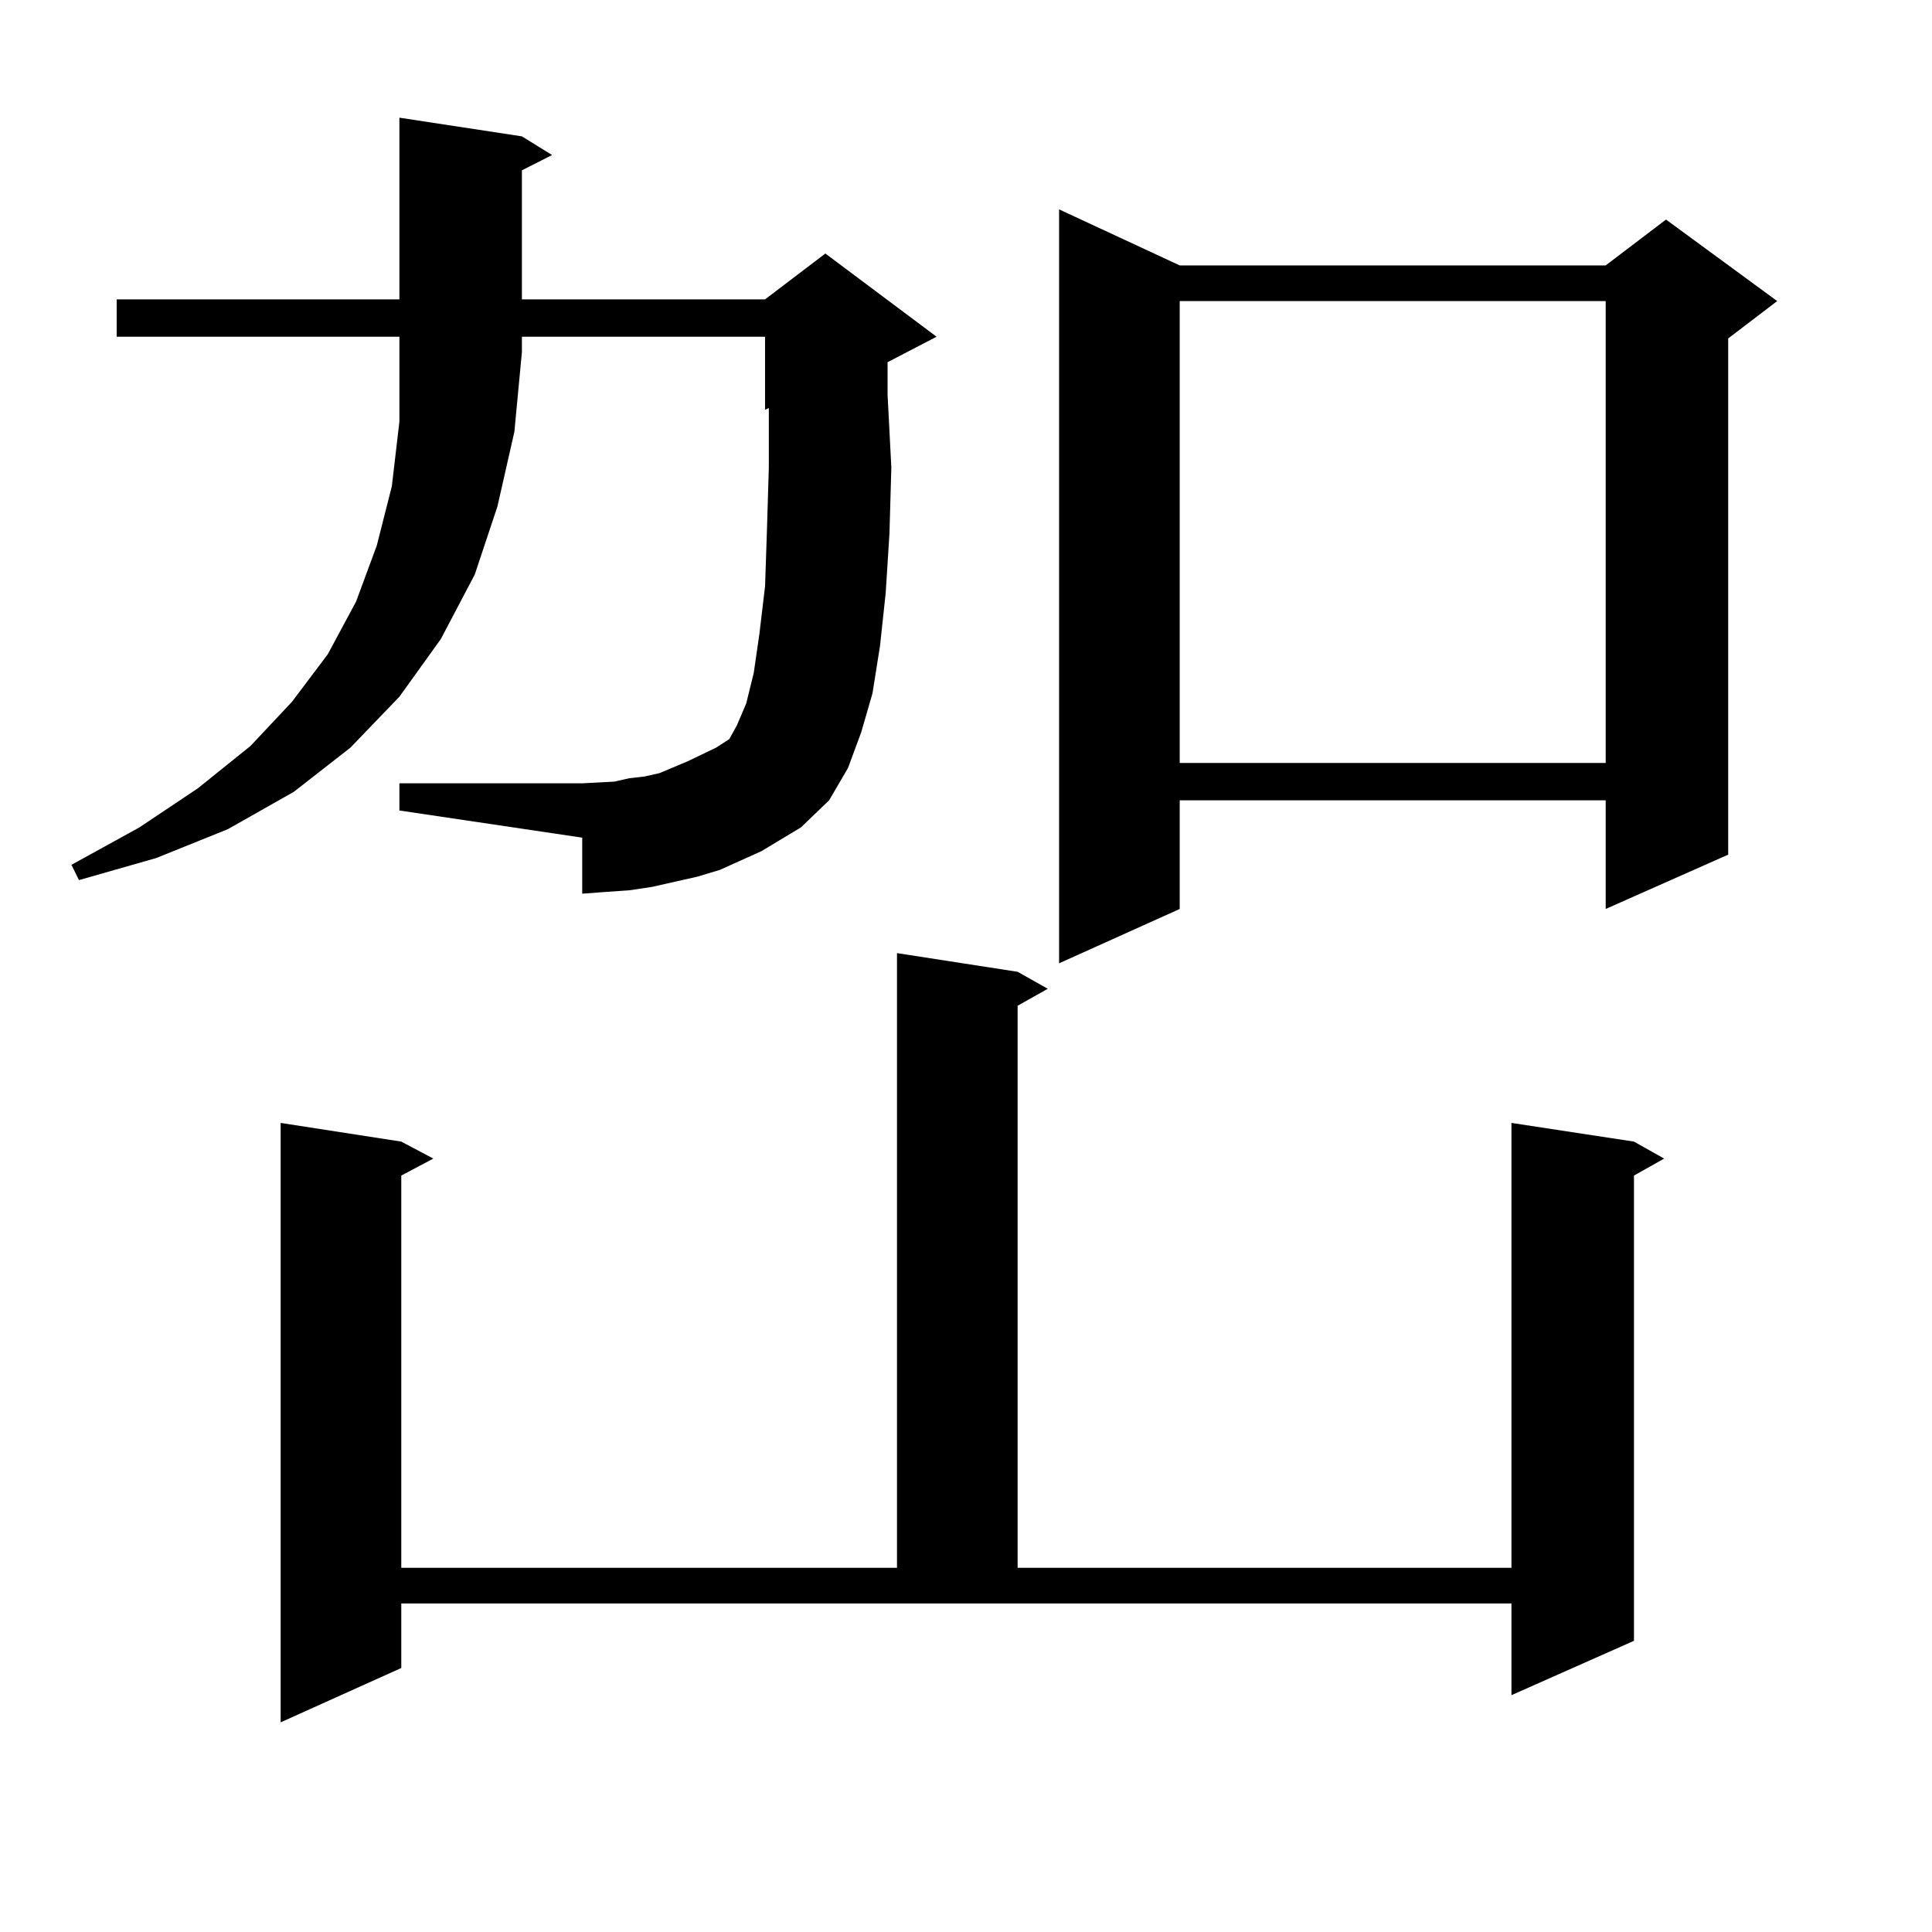 <?xml version="1.0" encoding="utf-8"?>
<!-- Generator: Adobe Illustrator 16.0.0, SVG Export Plug-In . SVG Version: 6.00 Build 0)  -->
<!DOCTYPE svg PUBLIC "-//W3C//DTD SVG 1.1//EN" "http://www.w3.org/Graphics/SVG/1.1/DTD/svg11.dtd">
<svg version="1.1" id="图层_1" xmlns="http://www.w3.org/2000/svg" xmlns:xlink="http://www.w3.org/1999/xlink" x="0px" y="0px"
	 width="1000px" height="1000px" viewBox="0 0 1000 1000" enable-background="new 0 0 1000 1000" xml:space="preserve">
<path d="M60.389,174.289v-19.336h146.338V60.91l63.413,9.668l15.609,9.668l-15.609,7.91v66.797H395.99l31.219-23.73l57.56,43.066
	l-25.365,13.184v16.699l1.951,37.793l-0.976,34.277l-1.951,30.762l-2.927,27.246l-3.902,24.609l-5.854,20.215l-6.829,18.457
	l-9.756,16.699l-14.634,14.063l-20.487,12.305l-21.463,9.668l-11.707,3.516l-11.707,2.637l-11.707,2.637l-11.707,1.758
	l-12.683,0.879l-11.707,0.879v-29.004l-94.632-14.063v-14.063h94.632l16.585-0.879l7.805-1.758l7.805-0.879l7.805-1.758
	l14.634-6.152l14.634-7.031l6.829-4.395l3.902-7.031l4.878-11.426l3.902-15.82l2.927-20.215l2.927-24.609l0.976-29.004l0.976-32.52
	v-30.762l-1.951,0.879v-37.793H270.14v7.91l-3.902,41.309l-8.78,38.672l-11.707,35.156l-17.561,33.398l-21.463,29.883
	l-25.365,26.367l-29.268,22.852l-34.146,19.336l-37.072,14.941l-39.999,11.426l-3.902-7.91l35.121-19.336l30.243-20.215
	l27.316-21.973l21.463-22.852l18.536-24.609l14.634-27.246l10.731-29.004l7.805-30.762l3.902-33.398v-36.035v-7.91H60.389z
	 M207.702,863.352l-62.438,28.125V581.223l62.438,9.668l16.585,8.789l-16.585,8.789v203.027h256.579V493.332L526.719,503
	l15.609,8.789l-15.609,8.789v290.918h255.604V581.223l63.413,9.668l15.609,8.789l-15.609,8.789v240.82l-63.413,28.125v-47.461
	h-574.62V863.352z M610.619,137.375h220.482l31.219-23.73l57.56,42.188l-25.365,19.336v267.188l-63.413,28.125v-56.25H610.619v56.25
	l-62.438,28.125V108.371L610.619,137.375z M610.619,155.832v239.063h220.482V155.832H610.619z"/>
</svg>
